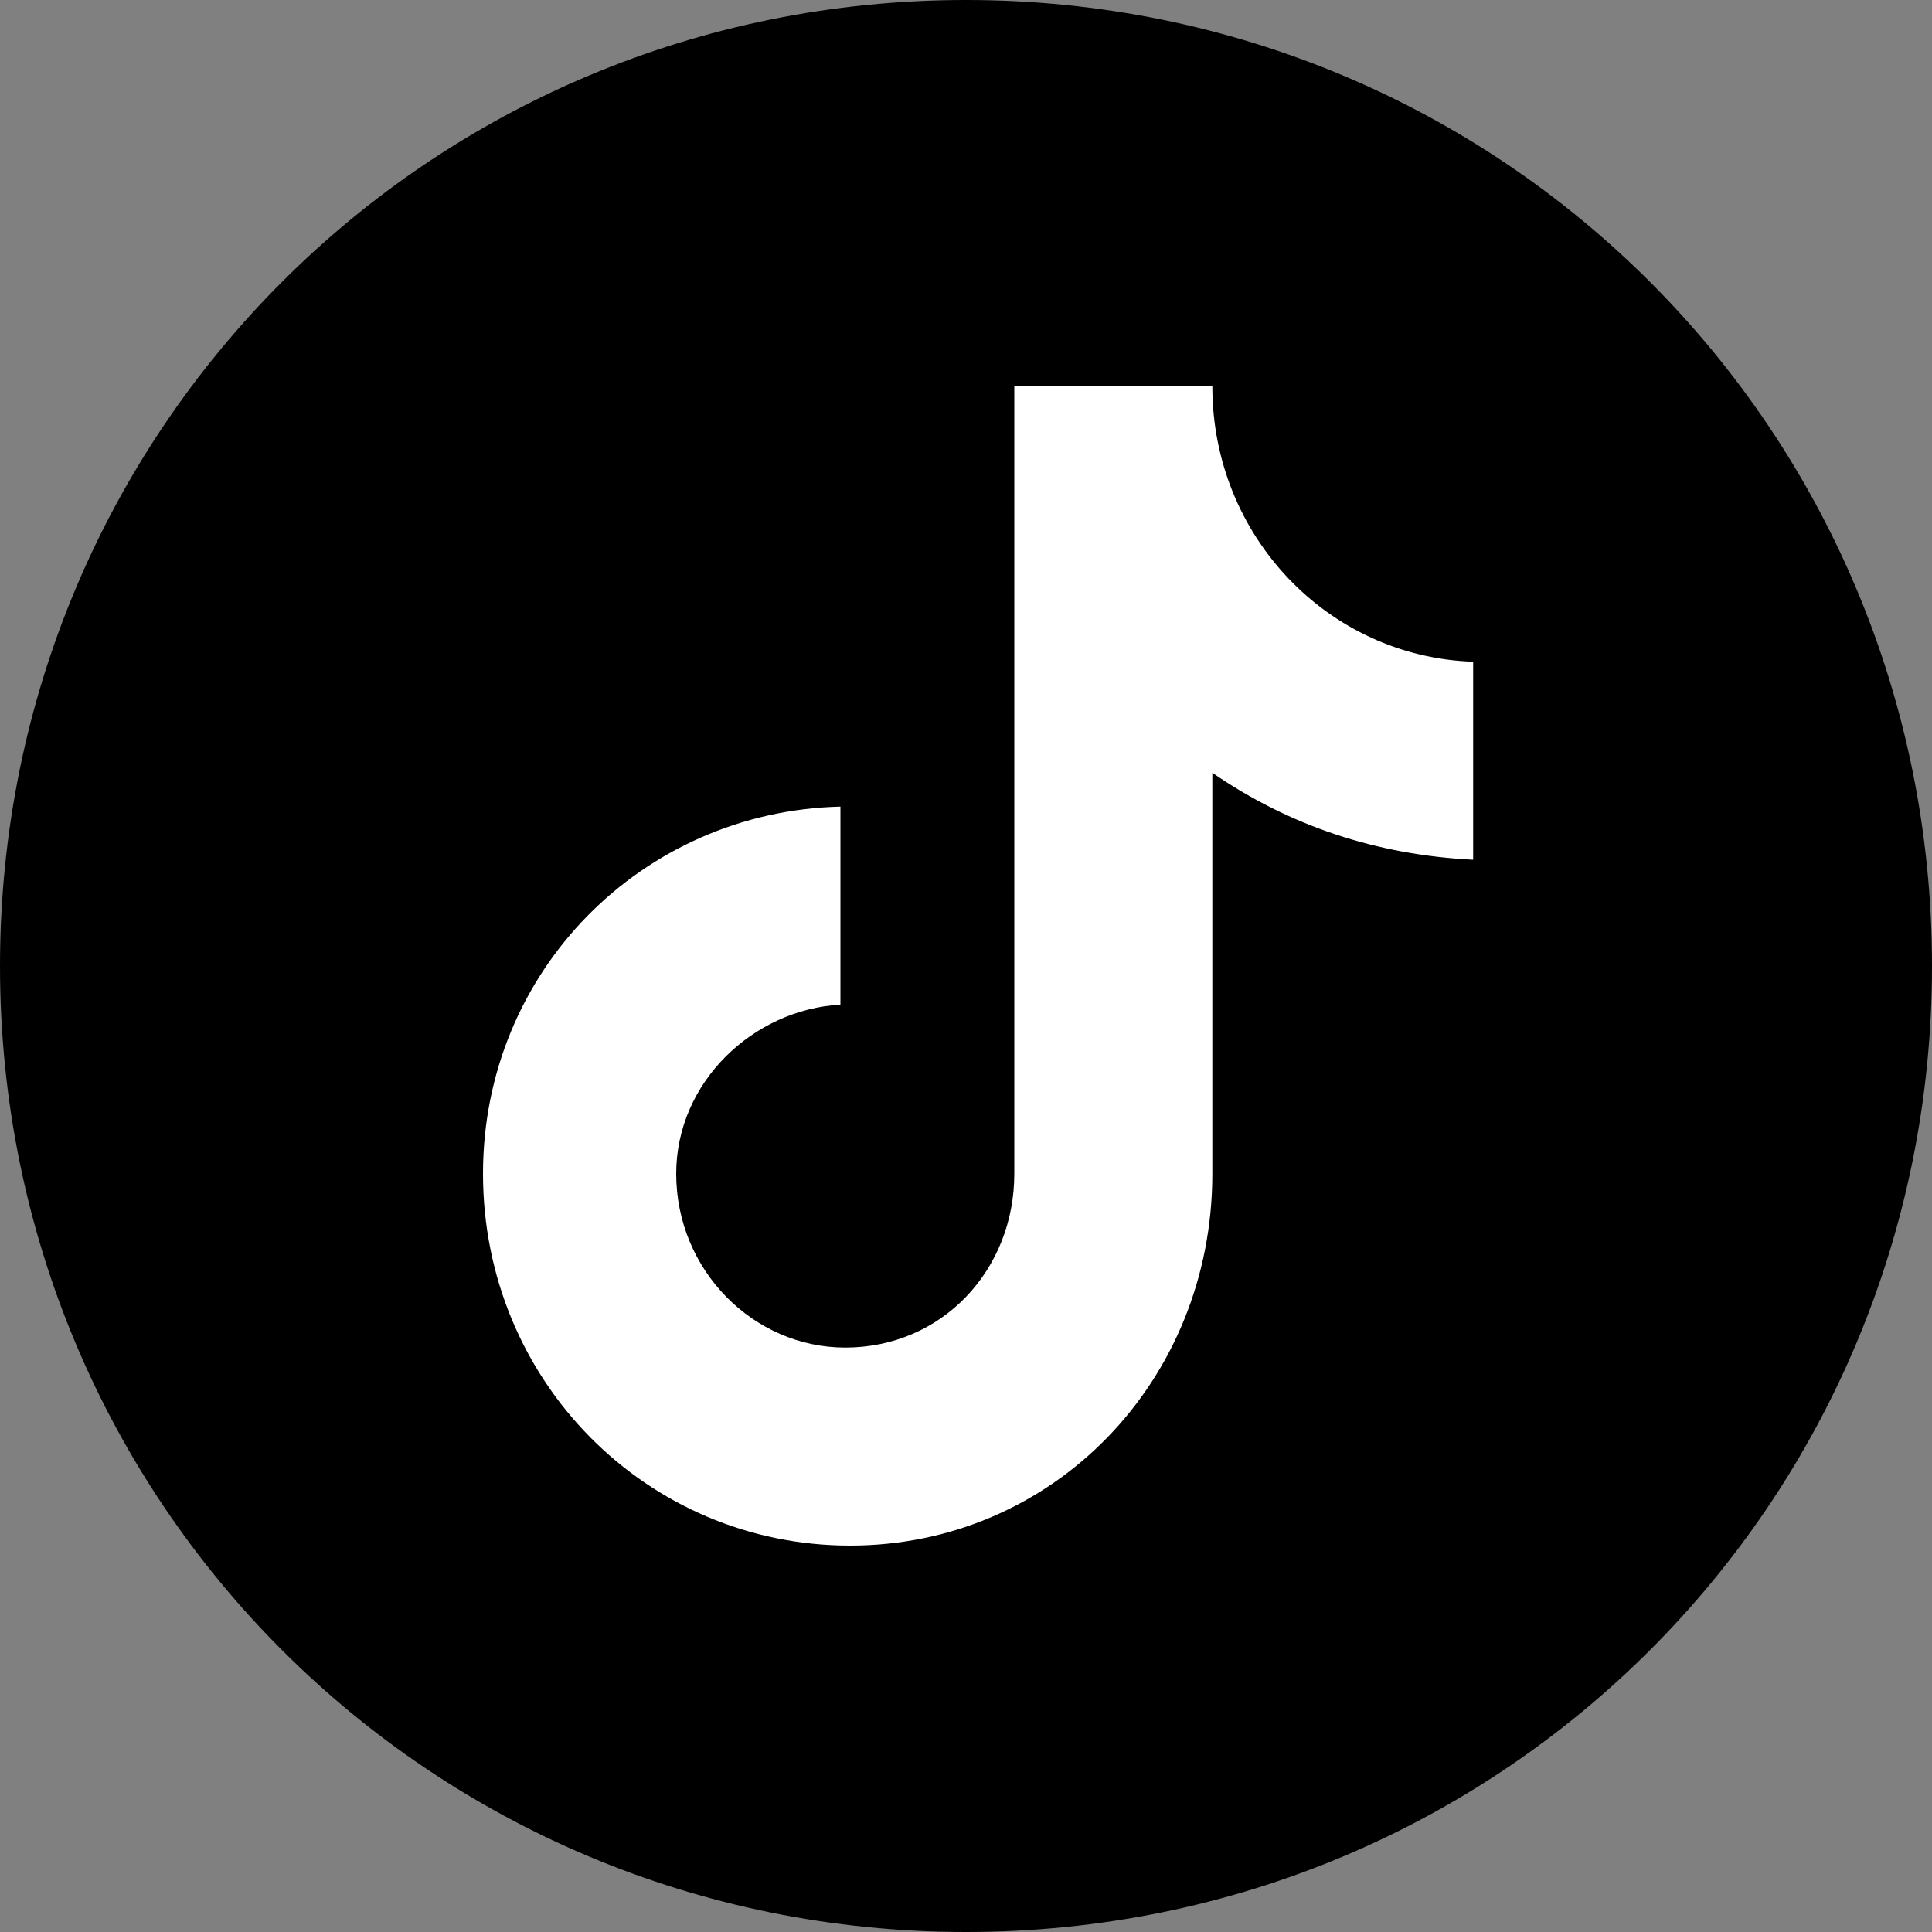 <svg version="1.2" xmlns="http://www.w3.org/2000/svg" viewBox="0 0 40 40" width="40" height="40">
	<rect x="0" y="0" width="40" height="40" fill="#808080" stroke="none"/>
	<title>social_fb</title>
	<style>
		.s0 { fill: #000000 } 
		.s1 { fill: #ffffff } 
	</style>
	<path id="Shape 1" fill-rule="evenodd" class="s0" d="m20 40c-11.1 0-20-8.9-20-20 0-11.1 8.9-20 20-20 11.1 0 20 8.9 20 20 0 11.1-8.9 20-20 20z"/>
	<path class="s1" d="m25.1 8h-4.1v16.3c0 2-1.5 3.6-3.5 3.6-1.9 0-3.5-1.6-3.5-3.6 0-1.9 1.6-3.4 3.4-3.5v-4.1c-4.1 0.1-7.4 3.4-7.4 7.6 0 4.3 3.4 7.7 7.6 7.7 4.2 0 7.5-3.4 7.5-7.7v-8.3c1.6 1.1 3.4 1.7 5.4 1.8v-4.1c-3-0.1-5.4-2.6-5.4-5.7z"/>
</svg>